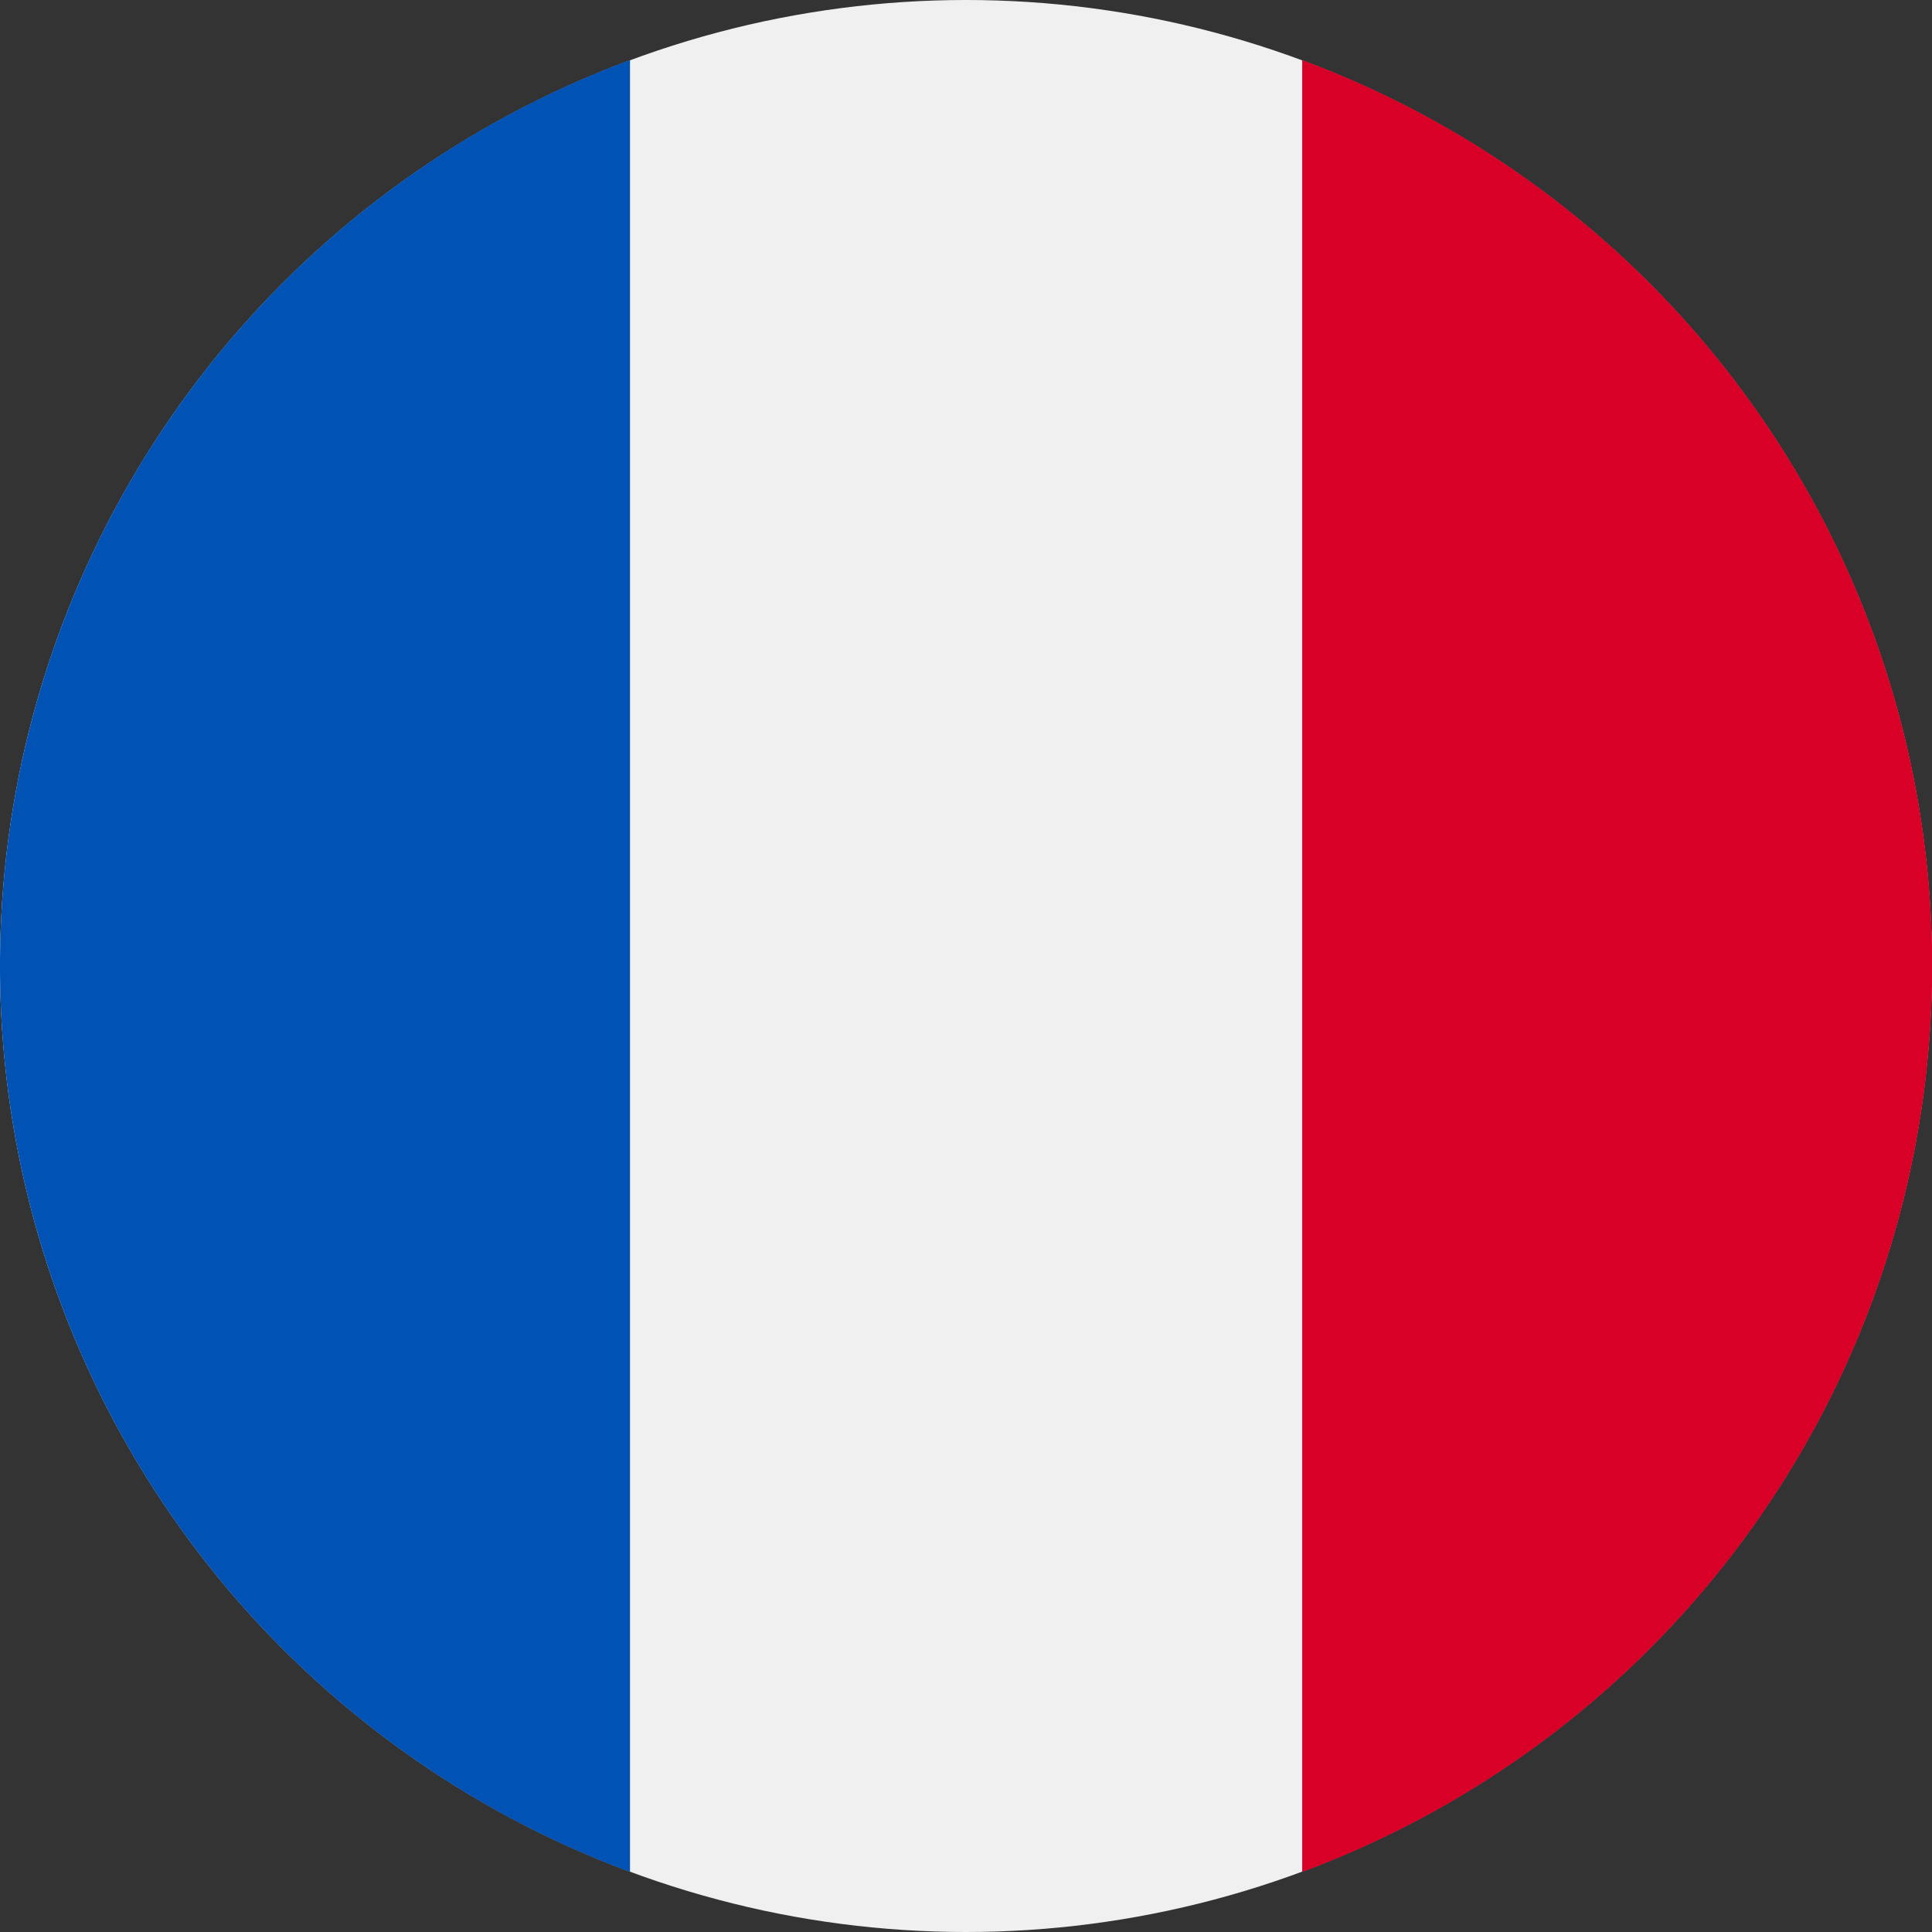 <svg id="Group_68697" data-name="Group 68697" xmlns="http://www.w3.org/2000/svg" width="48" height="48" viewBox="0 0 48 48">
  <rect x="0" y="0" width="48" height="48" fill="#333333" stroke="none"/>
  <circle id="Ellipse_1073" data-name="Ellipse 1073" cx="24" cy="24" r="24" fill="#f0f0f0"/>
  <path id="Path_45164" data-name="Path 45164" d="M360.7,38.43a24.008,24.008,0,0,0-15.652-22.507V60.938A24.009,24.009,0,0,0,360.7,38.43Z" transform="translate(-312.695 -14.43)" fill="#d80027"/>
  <path id="Path_45165" data-name="Path 45165" d="M0,38.43A24.009,24.009,0,0,0,15.652,60.937V15.923A24.009,24.009,0,0,0,0,38.43Z" transform="translate(0 -14.43)" fill="#0052b4"/>
</svg>
